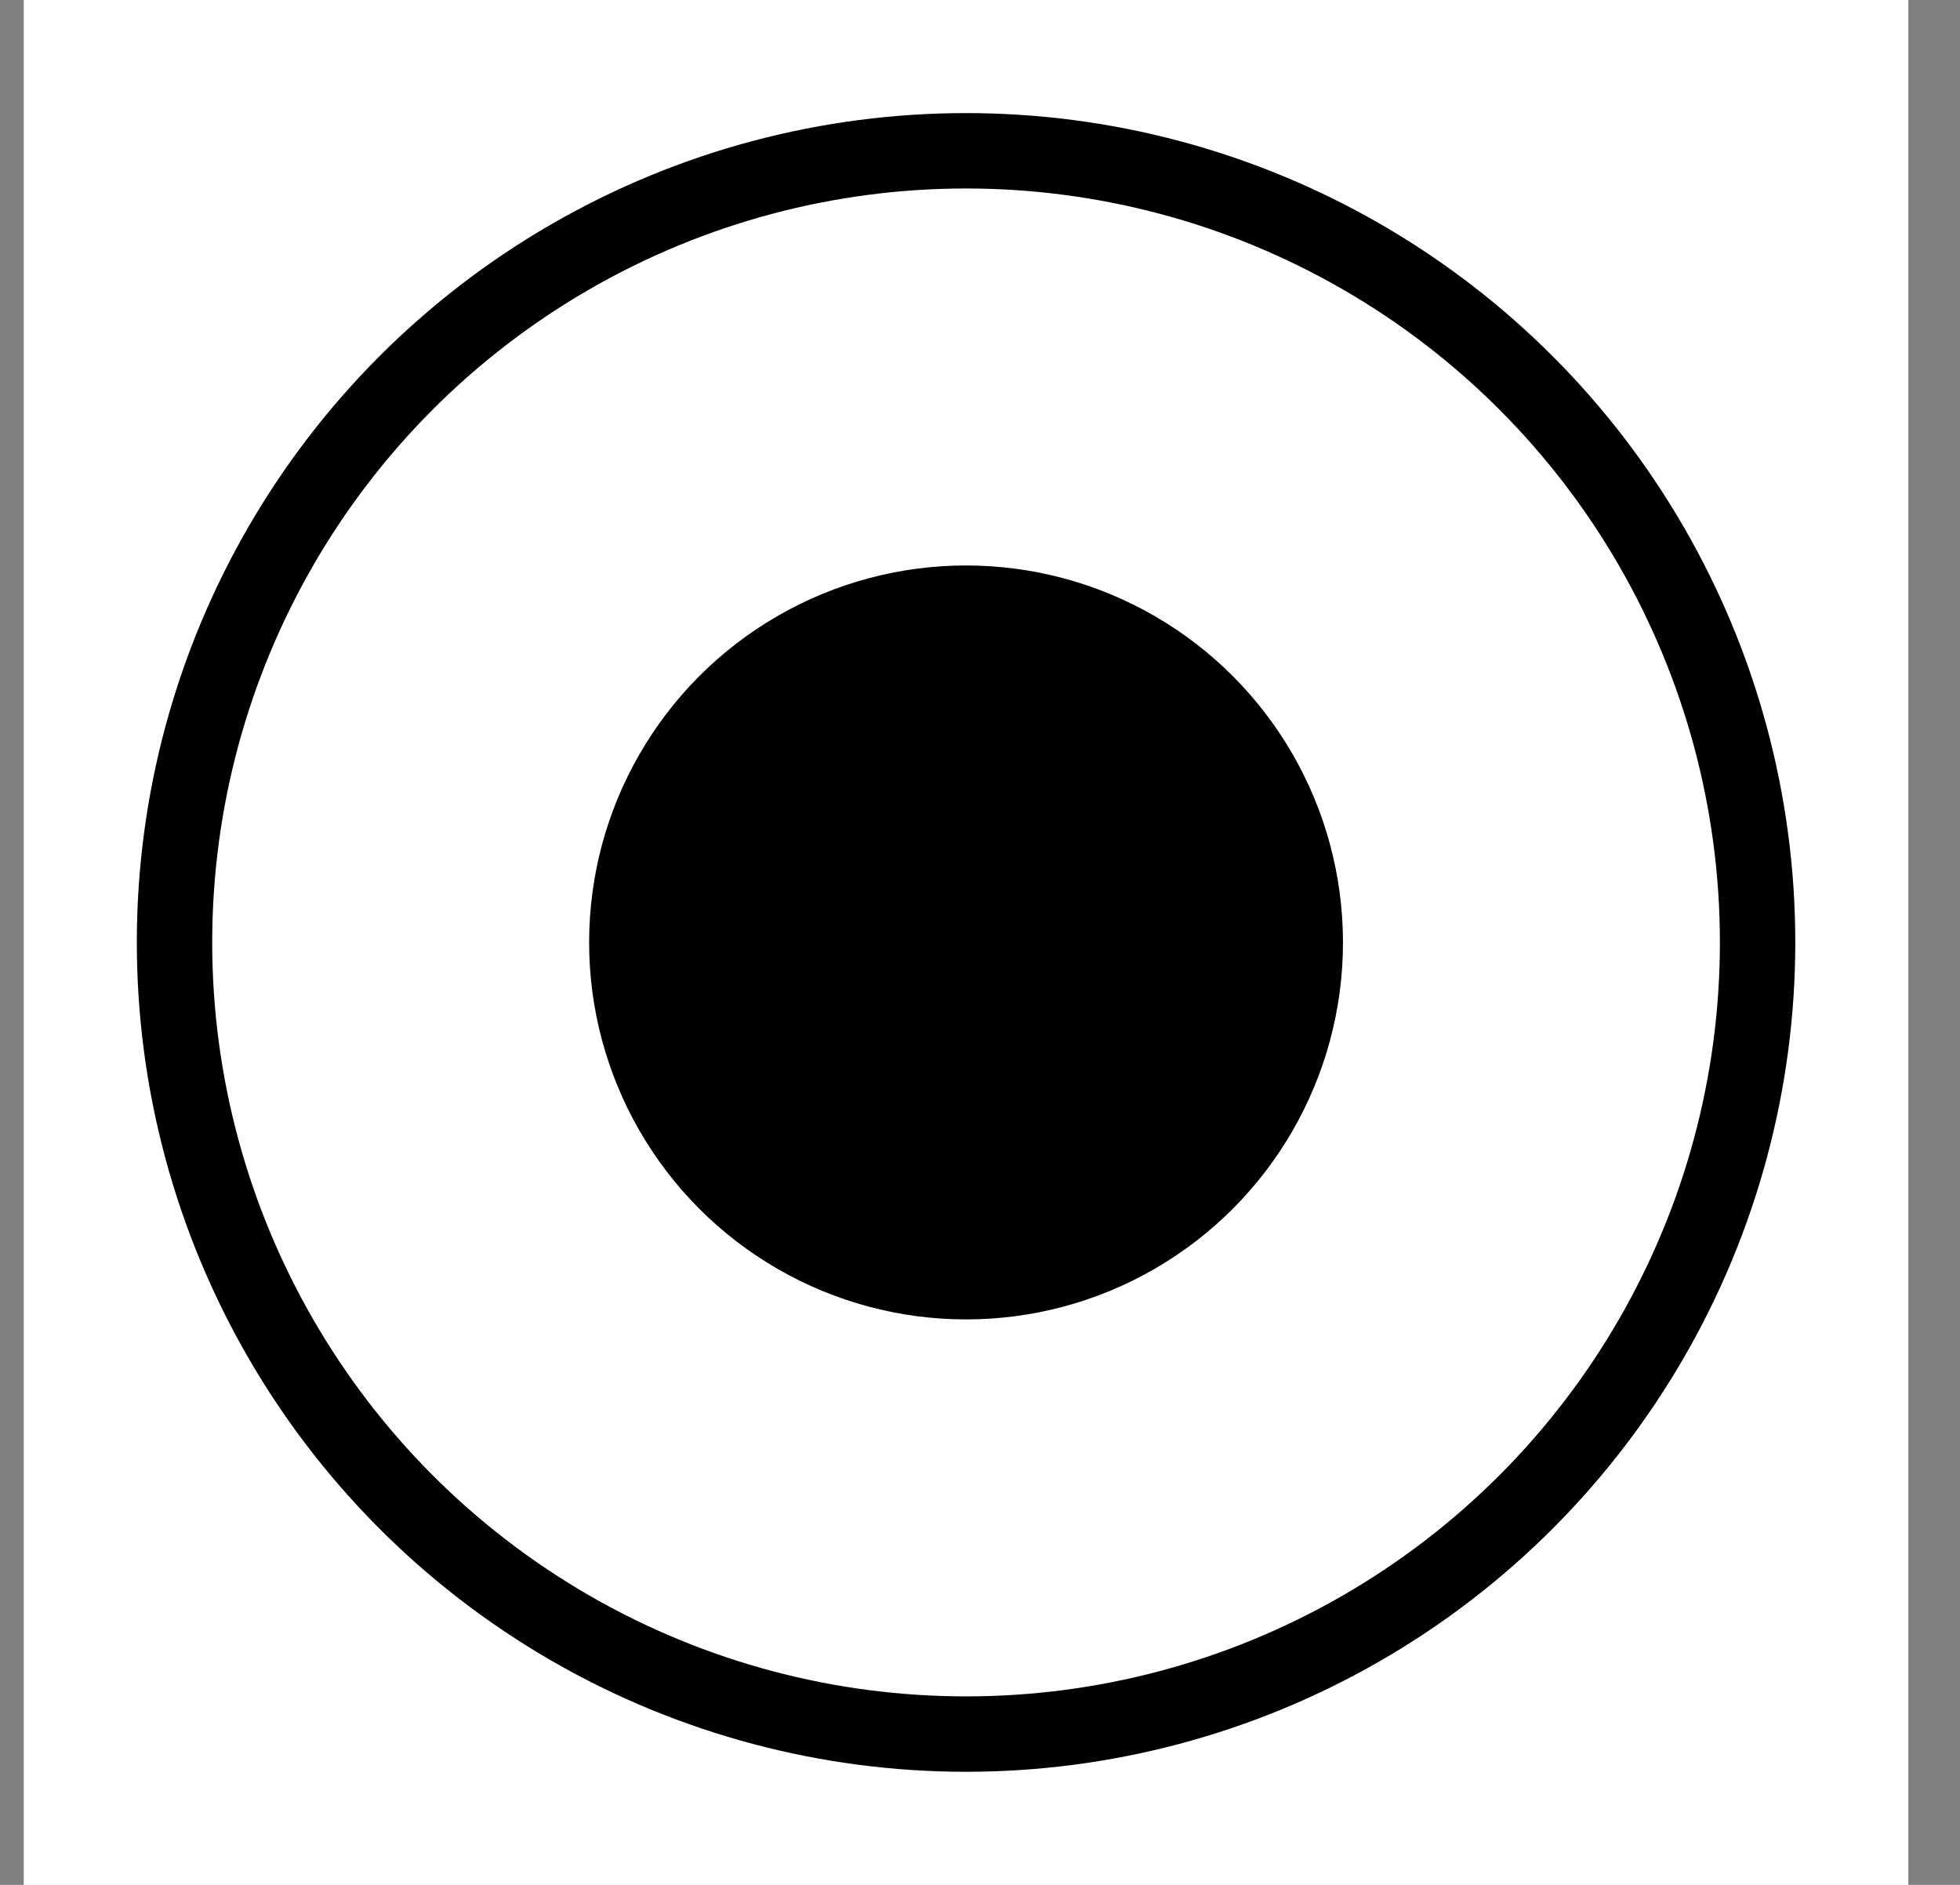 <?xml version="1.0" encoding="UTF-8"?> <svg xmlns="http://www.w3.org/2000/svg" width="26" height="25" viewBox="0 0 26 25" fill="none"><rect x="0" y="0" width="26" height="25" fill="#808080" stroke="none"/> <rect width="25" height="25" transform="translate(0.315)" fill="white"></rect> <circle cx="12.815" cy="12.5" r="5" fill="black"></circle> <circle cx="12.815" cy="12.5" r="10.5" stroke="black"></circle> </svg> 